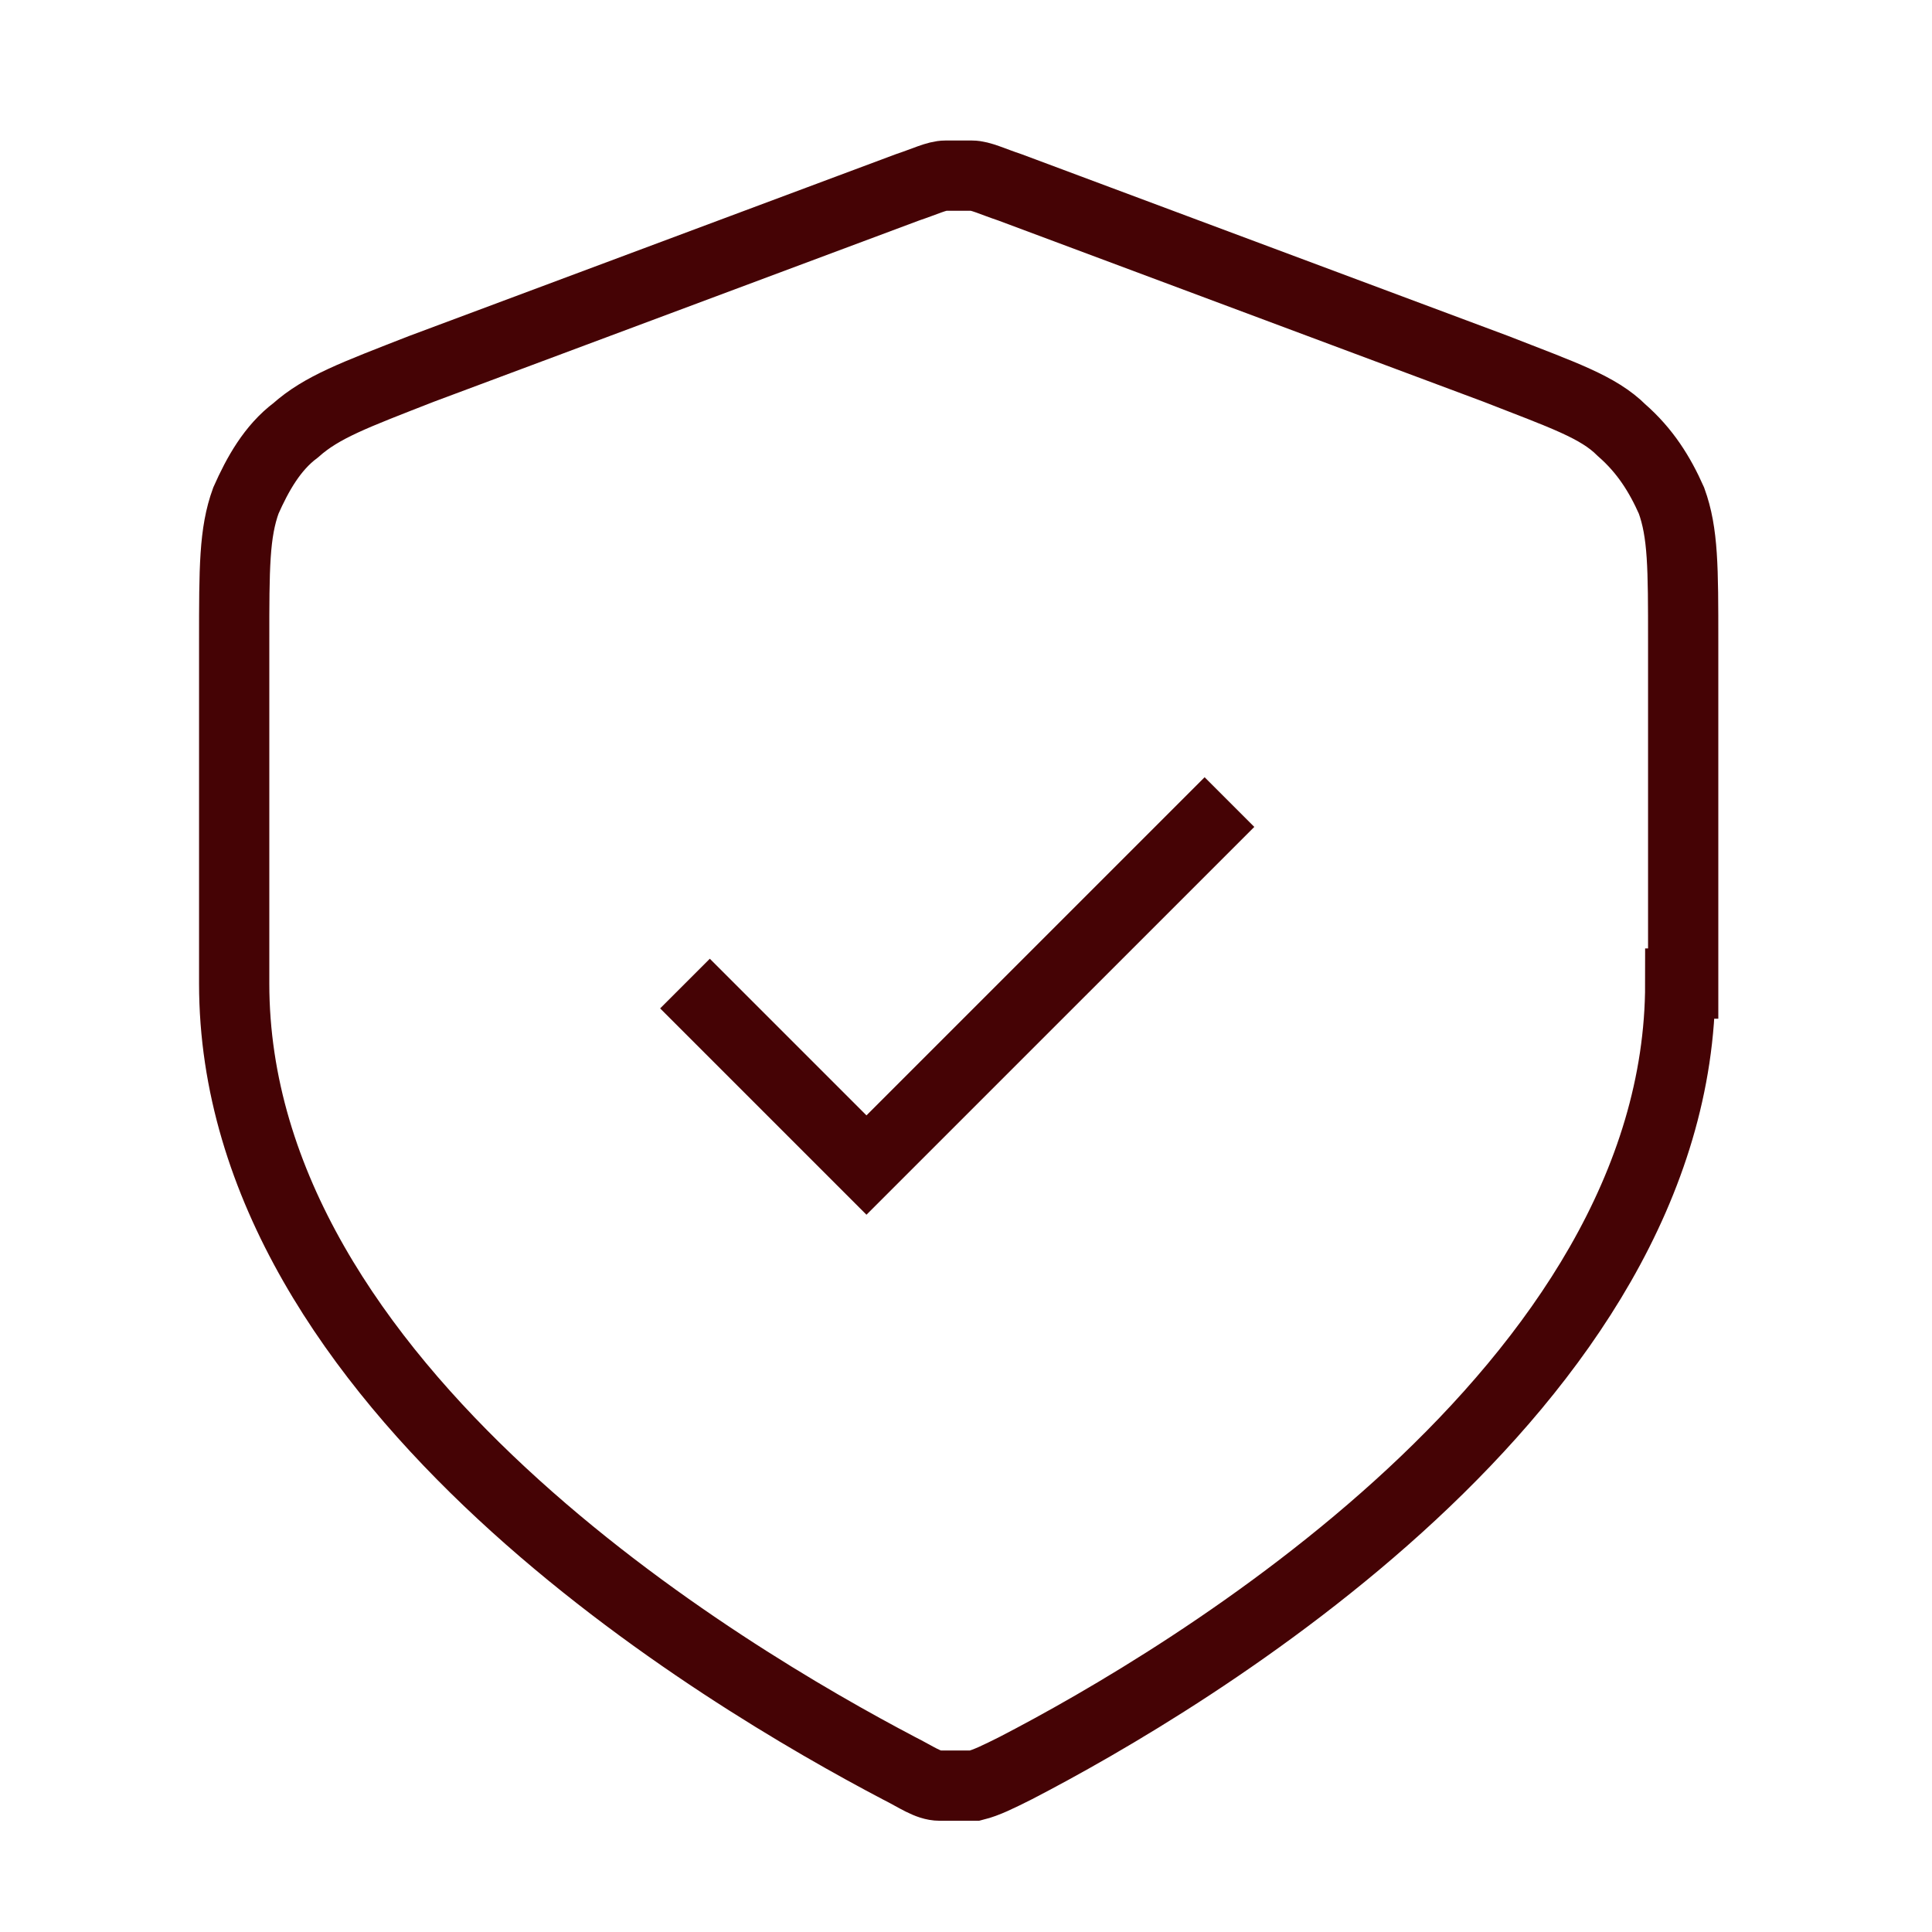 <svg width="66" height="66" viewBox="0 0 66 66" fill="none" xmlns="http://www.w3.org/2000/svg">
<path d="M23.4 33.6L29.6 39.8L42 27.4M57.4 33.6C57.4 47.4 40.5 57.4 34.7 60.4C34.1 60.7 33.7 60.9 33.3 61C33 61 32.5 61 32.1 61C31.7 61 31.3 60.7 30.7 60.4C24.8 57.3 8 47.4 8 33.6V21.9C8 19.4 8 18.2 8.4 17.1C8.8 16.2 9.3 15.3 10.1 14.7C11 13.9 12.1 13.5 14.4 12.6L31 6.4C31.6 6.2 32 6 32.3 6C32.6 6 32.9 6 33.2 6C33.5 6 33.9 6.2 34.5 6.4L51.1 12.6C53.4 13.5 54.6 13.9 55.4 14.7C56.2 15.4 56.7 16.2 57.1 17.1C57.5 18.2 57.5 19.4 57.5 21.9V33.6H57.4Z" stroke="#450305" stroke-width="2.4"/>
</svg>

